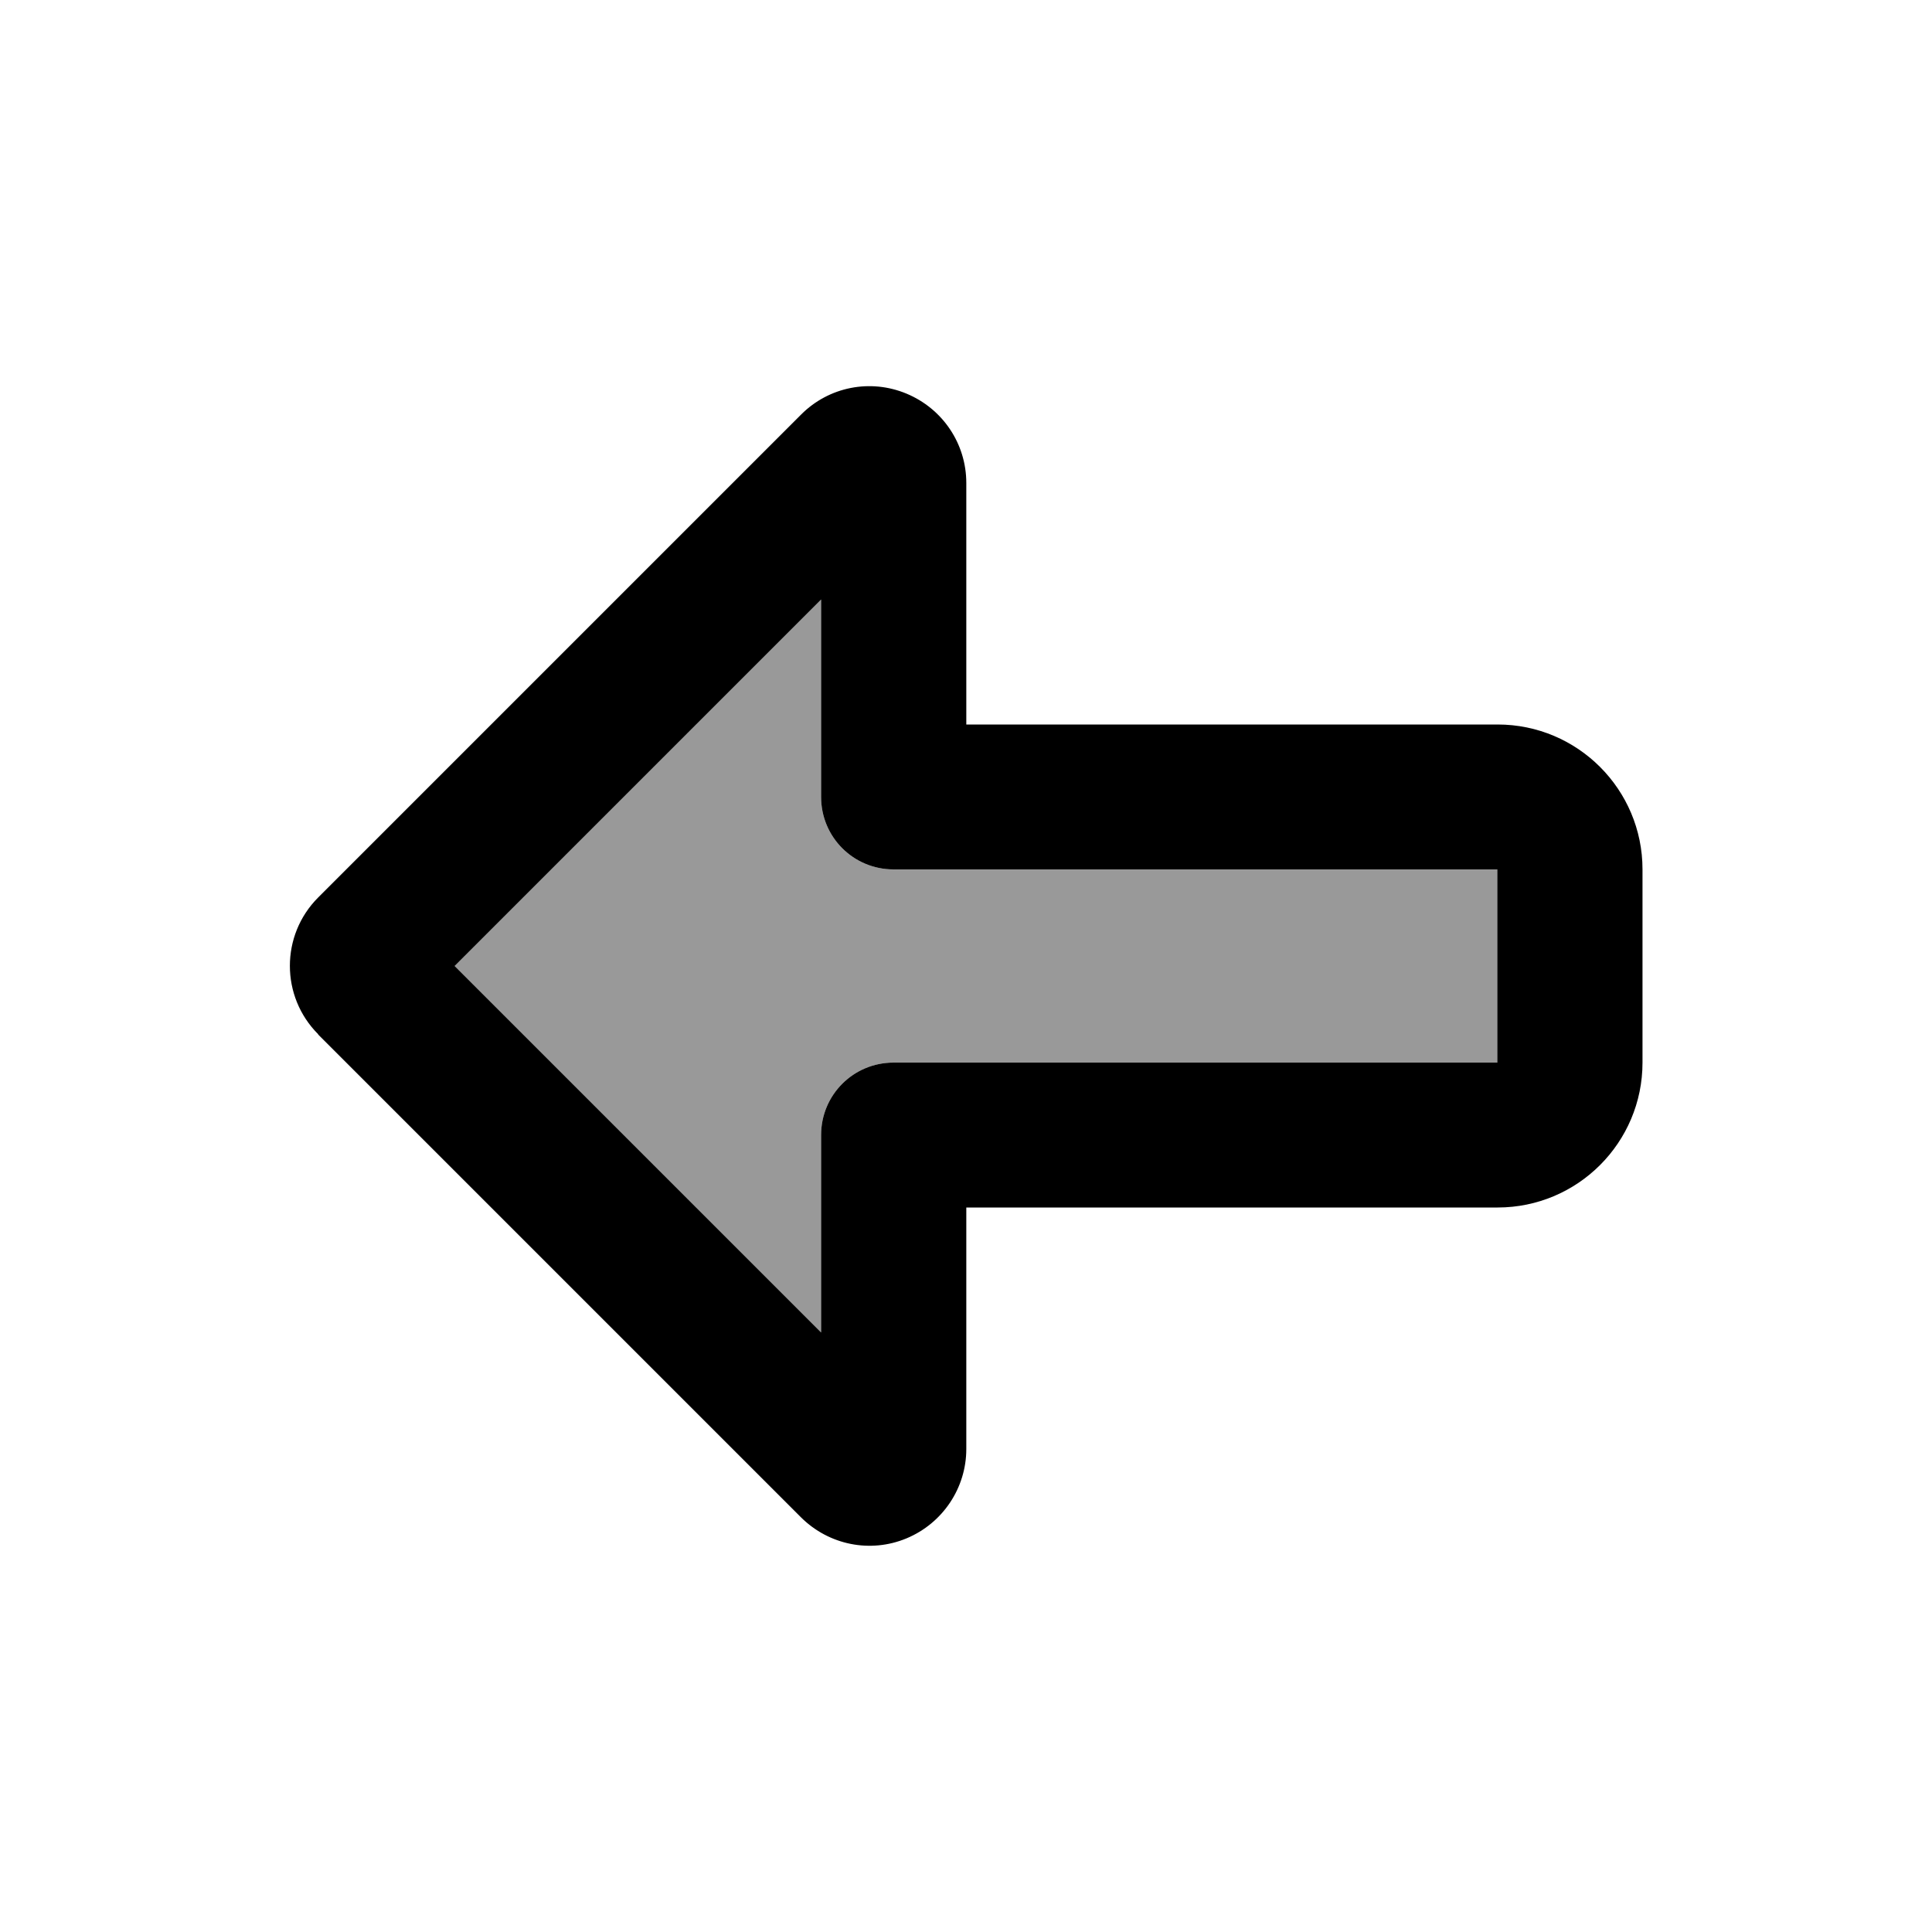 <svg xmlns="http://www.w3.org/2000/svg" viewBox="0 0 640 640"><!--! Font Awesome Pro 7.1.0 by @fontawesome - https://fontawesome.com License - https://fontawesome.com/license (Commercial License) Copyright 2025 Fonticons, Inc. --><path opacity=".4" fill="currentColor" d="M150.6 320L272 198.6L272 264C272 277.3 282.7 288 296 288L496 288L496 352L296 352C282.7 352 272 362.7 272 376L272 441.4L150.6 320z"/><path fill="currentColor" d="M150.6 320L272 441.4L272 376C272 362.7 282.7 352 296 352L496 352L496 288L296 288C282.7 288 272 277.3 272 264L272 198.6L150.6 320zM105.4 342.6C92.9 330.1 92.9 309.8 105.4 297.3L265.4 137.3C274.6 128.1 288.3 125.4 300.3 130.4L300.3 130.4C312.3 135.4 320.1 147 320.1 160L320.1 240L496.1 240C522.6 240 544.1 261.5 544.1 288L544.1 352C544.1 378.5 522.6 400 496.1 400L320.1 400L320.1 480C320.1 492.9 312.3 504.6 300.3 509.6L300.3 509.6C288.3 514.6 274.6 511.8 265.4 502.7L105.4 342.7z"/></svg>